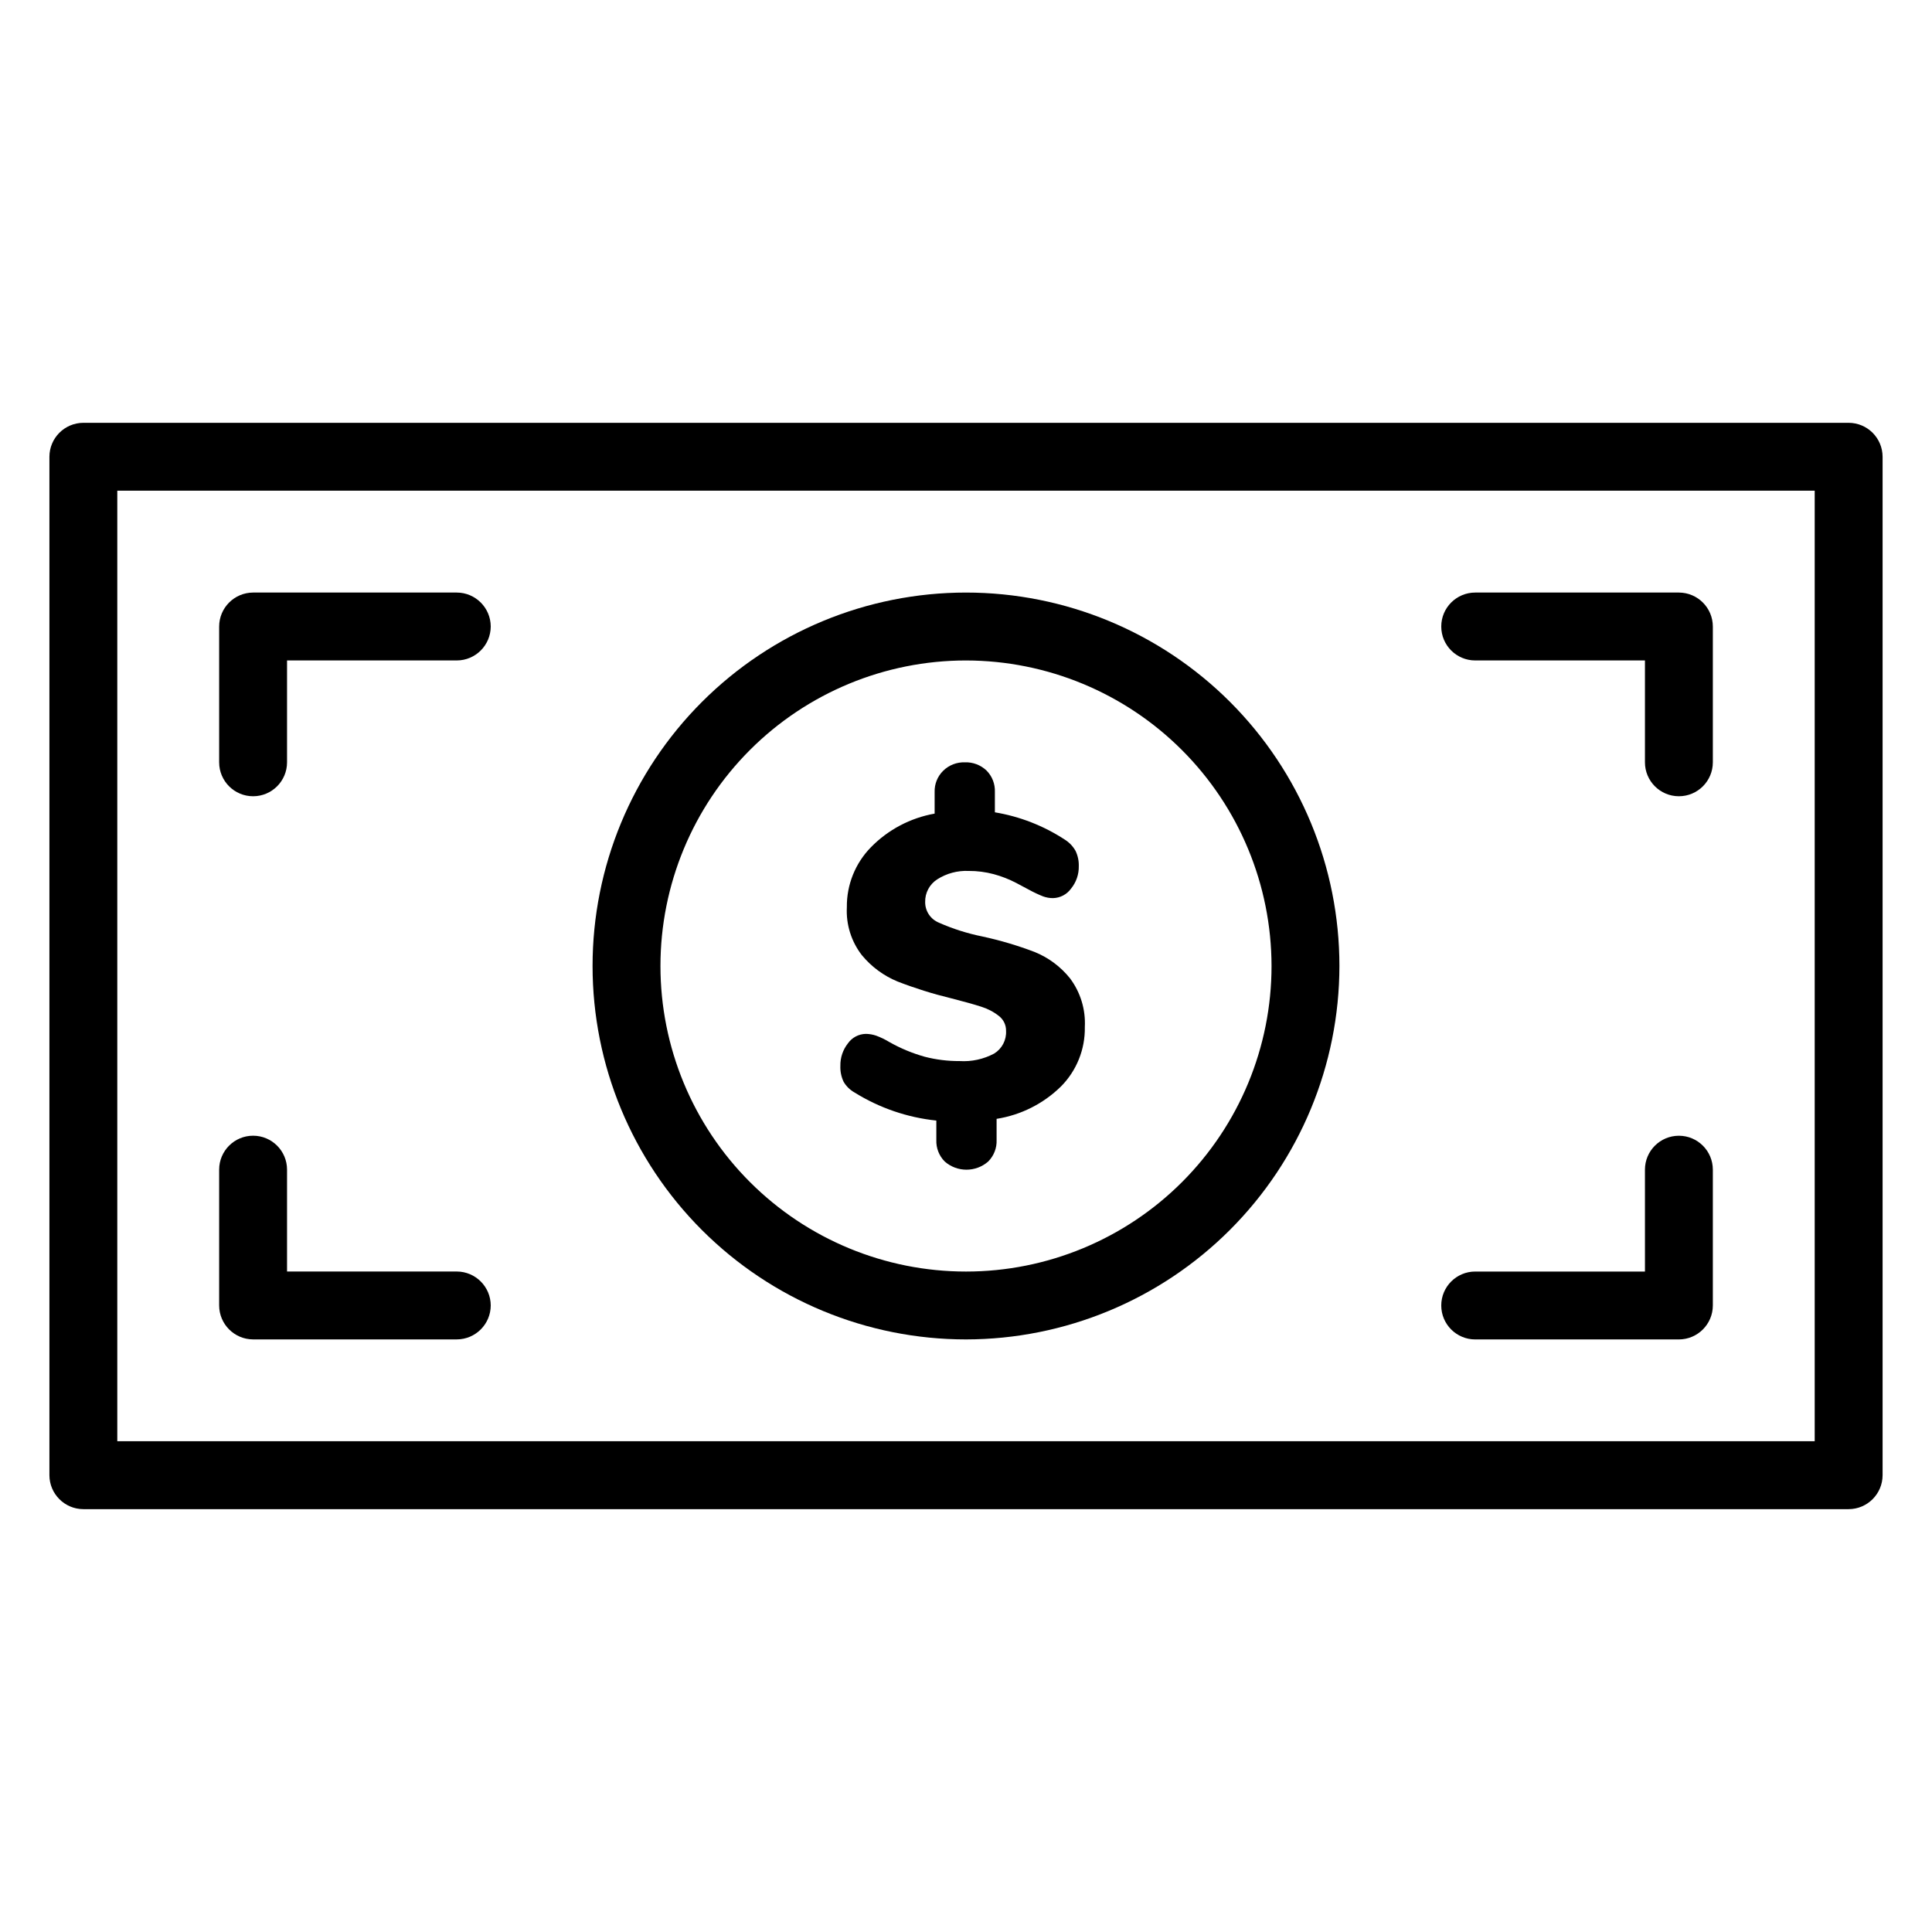 <?xml version="1.0" encoding="UTF-8"?>
<!-- Uploaded to: ICON Repo, www.iconrepo.com, Generator: ICON Repo Mixer Tools -->
<svg fill="#000000" width="800px" height="800px" version="1.1" viewBox="144 144 512 512" xmlns="http://www.w3.org/2000/svg">
 <g>
  <path d="m400 498.96c-26.246 0-51.418-10.426-69.98-28.984-18.559-18.559-28.984-43.73-28.984-69.977s10.426-51.418 28.984-69.98c18.562-18.559 43.734-28.984 69.98-28.984s51.418 10.426 69.977 28.984c18.559 18.562 28.984 43.734 28.984 69.98-0.031 26.234-10.465 51.391-29.02 69.941-18.551 18.555-43.707 28.988-69.941 29.02zm0-179.93c-21.477 0-42.07 8.531-57.254 23.719-15.188 15.184-23.719 35.777-23.719 57.254 0 21.473 8.531 42.066 23.719 57.254 15.184 15.184 35.777 23.715 57.254 23.715 21.473 0 42.066-8.531 57.254-23.715 15.184-15.188 23.715-35.781 23.715-57.254-0.023-21.469-8.562-42.051-23.742-57.23-15.18-15.18-35.762-23.715-57.227-23.742z"/>
  <path d="m274.05 310.03c-0.016 4.965-4.035 8.984-8.996 8.996h-44.984v26.992c0 4.969-4.027 8.996-8.996 8.996s-8.996-4.027-8.996-8.996v-35.988c0.016-4.961 4.031-8.98 8.996-8.996h53.98c4.961 0.016 8.98 4.035 8.996 8.996z"/>
  <path d="m633.91 256.05h-467.82c-4.961 0.012-8.98 4.031-8.996 8.996v269.9c0.016 4.961 4.035 8.98 8.996 8.996h467.82c4.961-0.016 8.98-4.035 8.996-8.996v-269.9c-0.016-4.965-4.035-8.984-8.996-8.996zm-8.996 269.89h-449.83v-251.9h449.83z"/>
  <path d="m597.92 453.98v35.988c-0.012 4.961-4.031 8.98-8.996 8.996h-53.977c-4.969 0-9-4.027-9-8.996s4.031-8.996 9-8.996h44.984l-0.004-26.992c0-4.969 4.027-8.996 8.996-8.996s8.996 4.027 8.996 8.996z"/>
  <path d="m274.05 489.96c-0.016 4.961-4.035 8.98-8.996 8.996h-53.98c-4.965-0.016-8.98-4.035-8.996-8.996v-35.988c0-4.969 4.027-8.996 8.996-8.996s8.996 4.027 8.996 8.996v26.988h44.984v0.004c4.961 0.016 8.98 4.035 8.996 8.996z"/>
  <path d="m597.92 310.03v35.988c0 4.969-4.027 8.996-8.996 8.996s-8.996-4.027-8.996-8.996v-26.992h-44.98c-4.969 0-9-4.027-9-8.996s4.031-8.996 9-8.996h53.98-0.004c4.965 0.016 8.984 4.035 8.996 8.996z"/>
  <path d="m425.16 431.93c-4.652 4.566-10.613 7.566-17.051 8.578v5.594c0.09 2.129-0.719 4.203-2.227 5.715-3.293 2.887-8.223 2.887-11.516 0-1.508-1.512-2.312-3.586-2.227-5.715v-5.141c-7.688-0.805-15.098-3.344-21.664-7.43-1.207-0.672-2.211-1.656-2.91-2.852-0.625-1.32-0.918-2.773-0.855-4.231-0.043-2.152 0.664-4.25 1.996-5.938 1.086-1.547 2.844-2.484 4.734-2.519 0.93 0.008 1.855 0.164 2.734 0.465 1.234 0.453 2.418 1.027 3.539 1.711 2.949 1.668 6.086 2.969 9.348 3.883 3.019 0.781 6.125 1.164 9.242 1.145 3.184 0.199 6.363-0.496 9.18-2 2.059-1.277 3.262-3.578 3.133-6 0.031-1.535-0.668-2.996-1.883-3.938-1.391-1.102-2.977-1.934-4.672-2.461-1.867-0.605-4.586-1.367-8.156-2.277-4.769-1.156-9.453-2.625-14.027-4.402-3.68-1.508-6.93-3.902-9.465-6.973-2.816-3.629-4.231-8.148-3.988-12.734-0.066-5.934 2.231-11.648 6.383-15.883 4.559-4.66 10.461-7.773 16.879-8.91v-5.715c-0.066-2.121 0.762-4.172 2.281-5.656 1.52-1.484 3.578-2.285 5.703-2.223 2.133-0.082 4.211 0.699 5.758 2.168 1.508 1.512 2.312 3.582 2.223 5.715v5.371-0.004c6.59 1.098 12.883 3.551 18.477 7.199 1.211 0.746 2.211 1.789 2.906 3.027 0.605 1.266 0.898 2.656 0.855 4.055 0.043 2.16-0.684 4.266-2.051 5.938-1.113 1.547-2.887 2.481-4.793 2.519-0.895 0.004-1.781-0.152-2.621-0.461-1.254-0.492-2.473-1.066-3.652-1.715-0.531-0.305-1.711-0.93-3.531-1.879-1.871-0.973-3.84-1.738-5.875-2.289-2.176-0.582-4.418-0.875-6.668-0.859-2.941-0.133-5.848 0.648-8.328 2.231-2.035 1.309-3.246 3.582-3.191 6-0.027 2.402 1.422 4.578 3.648 5.484 3.695 1.633 7.555 2.859 11.516 3.656 4.719 1.02 9.352 2.394 13.859 4.113 3.66 1.484 6.879 3.883 9.352 6.965 2.781 3.707 4.176 8.277 3.934 12.91 0.109 5.894-2.172 11.582-6.328 15.762z"/>
 </g>
</svg>